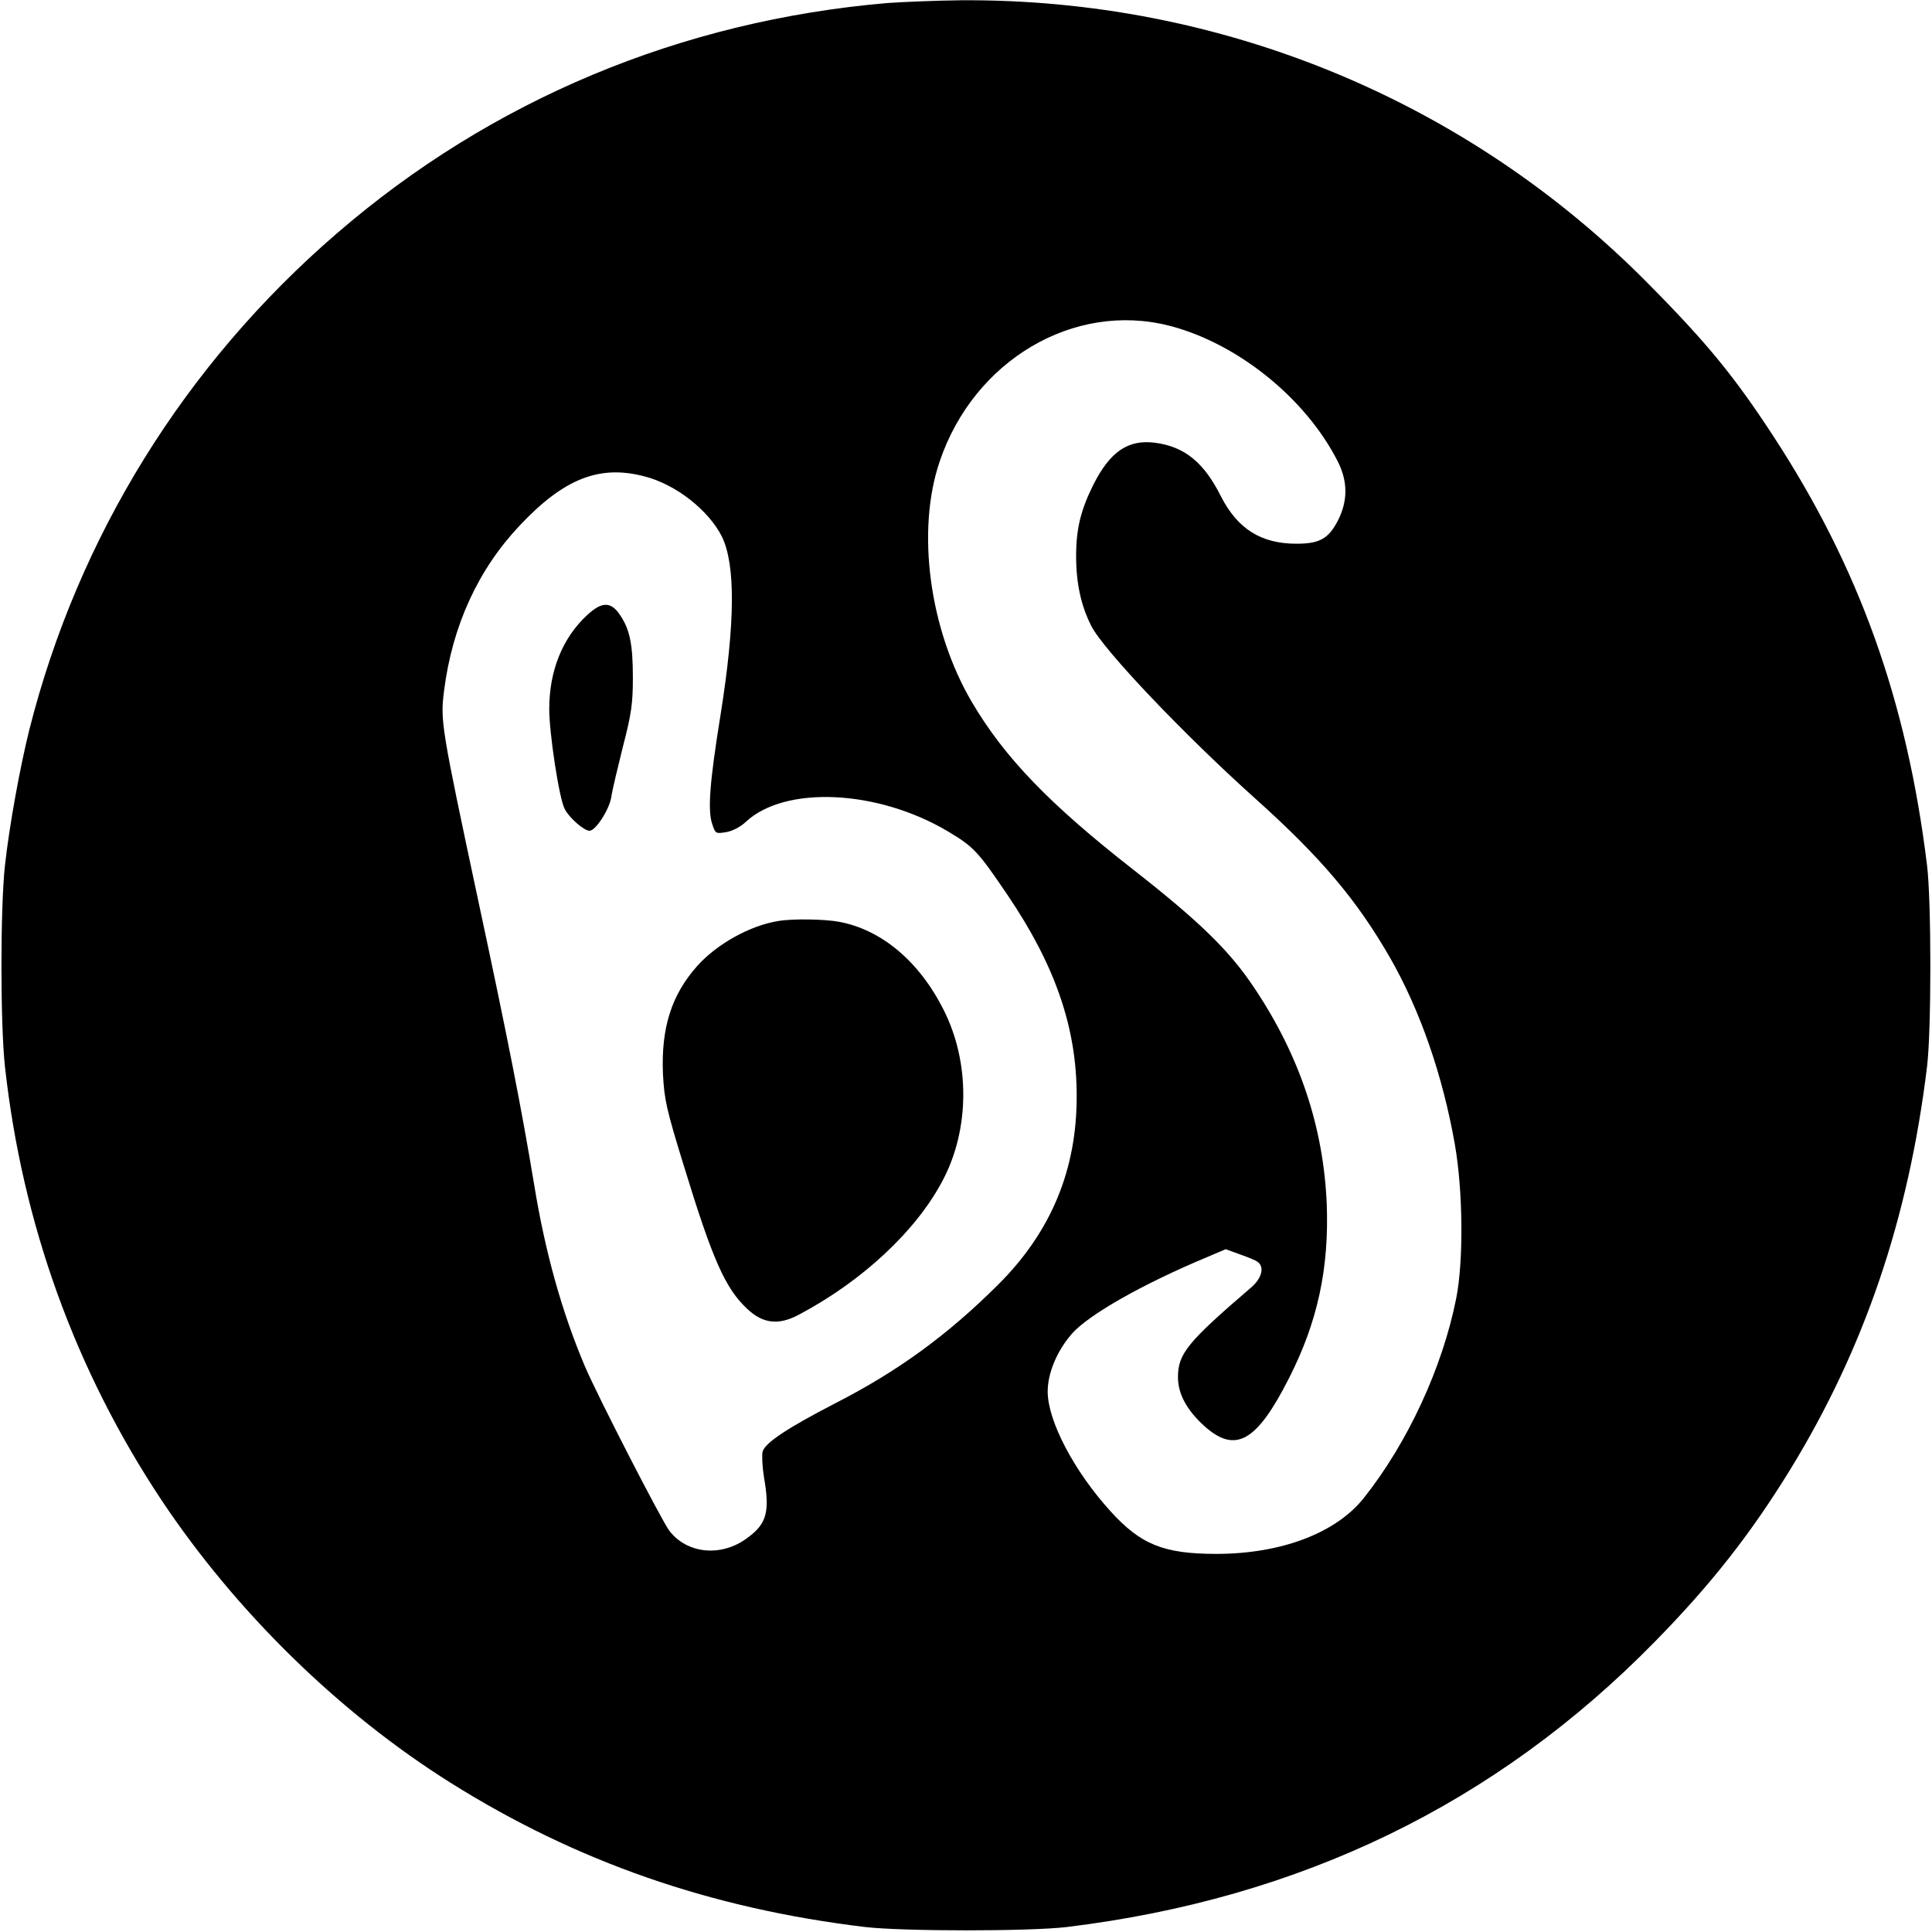 <?xml version="1.0" standalone="no"?>
<!DOCTYPE svg PUBLIC "-//W3C//DTD SVG 20010904//EN"
 "http://www.w3.org/TR/2001/REC-SVG-20010904/DTD/svg10.dtd">
<svg version="1.0" xmlns="http://www.w3.org/2000/svg"
 width="700pt" height="700pt" viewBox="0 0 700 700"
 preserveAspectRatio="xMidYMid meet">
<g transform="translate(0,700) scale(0.1,-0.1)"
fill="#000000" stroke="none">
<path d="M3215 6989 c-748 -64 -1435 -351 -1995 -835 -551 -475 -938 -1101
-1114 -1799 -34 -137 -72 -346 -88 -490 -17 -155 -17 -575 0 -730 63 -570 255
-1100 567 -1570 270 -405 644 -771 1047 -1024 457 -287 944 -456 1503 -523
139 -16 595 -16 730 0 847 103 1555 446 2131 1034 204 208 346 389 490 623
269 439 429 910 496 1460 16 130 16 600 0 730 -73 596 -246 1079 -557 1555
-139 213 -239 336 -449 548 -657 668 -1554 1038 -2496 1031 -91 -1 -210 -6
-265 -10z m1021 -1169 c246 -63 493 -261 610 -490 38 -74 38 -145 1 -217 -34
-65 -66 -83 -150 -83 -128 0 -213 54 -273 171 -62 124 -132 181 -240 195 -97
12 -162 -32 -223 -153 -45 -91 -62 -158 -62 -258 0 -99 18 -180 55 -253 44
-87 338 -396 596 -627 236 -212 365 -364 487 -576 109 -191 190 -425 234 -674
30 -170 32 -425 5 -560 -50 -251 -176 -523 -335 -723 -101 -127 -300 -202
-534 -202 -191 0 -274 34 -383 154 -131 144 -226 324 -228 431 -1 68 33 150
88 213 60 68 254 179 489 277 l68 29 52 -19 c29 -10 58 -22 65 -28 24 -19 13
-59 -24 -91 -232 -199 -266 -241 -266 -326 0 -61 33 -121 98 -179 111 -98 188
-54 304 175 104 204 146 399 137 633 -12 277 -98 536 -262 781 -89 134 -196
239 -440 430 -302 236 -465 405 -583 605 -155 263 -203 623 -117 874 124 366
486 579 831 491z m-1901 -546 c114 -29 233 -123 281 -219 49 -102 48 -310 -5
-643 -40 -247 -47 -347 -31 -396 12 -37 13 -37 51 -31 23 4 52 19 71 37 142
133 478 117 732 -34 94 -56 109 -72 218 -233 171 -253 249 -478 249 -725 1
-268 -93 -494 -285 -685 -185 -184 -364 -314 -591 -430 -172 -89 -254 -143
-262 -175 -3 -13 -1 -55 5 -92 22 -126 10 -169 -60 -220 -93 -70 -218 -59
-283 26 -28 37 -261 490 -306 596 -83 196 -144 413 -184 660 -45 271 -94 522
-201 1021 -136 638 -139 657 -125 767 30 235 123 438 274 598 160 170 289 221
452 178z"/>
<path d="M2128 4772 c-90 -83 -138 -202 -138 -341 0 -88 36 -325 56 -362 16
-32 70 -79 90 -79 22 0 72 77 79 123 3 23 23 105 42 182 31 119 36 157 36 250
0 120 -11 174 -46 226 -33 50 -66 50 -119 1z"/>
<path d="M2820 3663 c-101 -16 -221 -82 -293 -162 -94 -105 -132 -225 -125
-392 5 -93 12 -127 76 -334 104 -340 150 -443 229 -517 57 -54 114 -61 188
-21 229 121 425 304 520 485 99 186 100 429 4 619 -88 175 -224 290 -378 319
-52 10 -169 12 -221 3z"/>
</g>
</svg>

